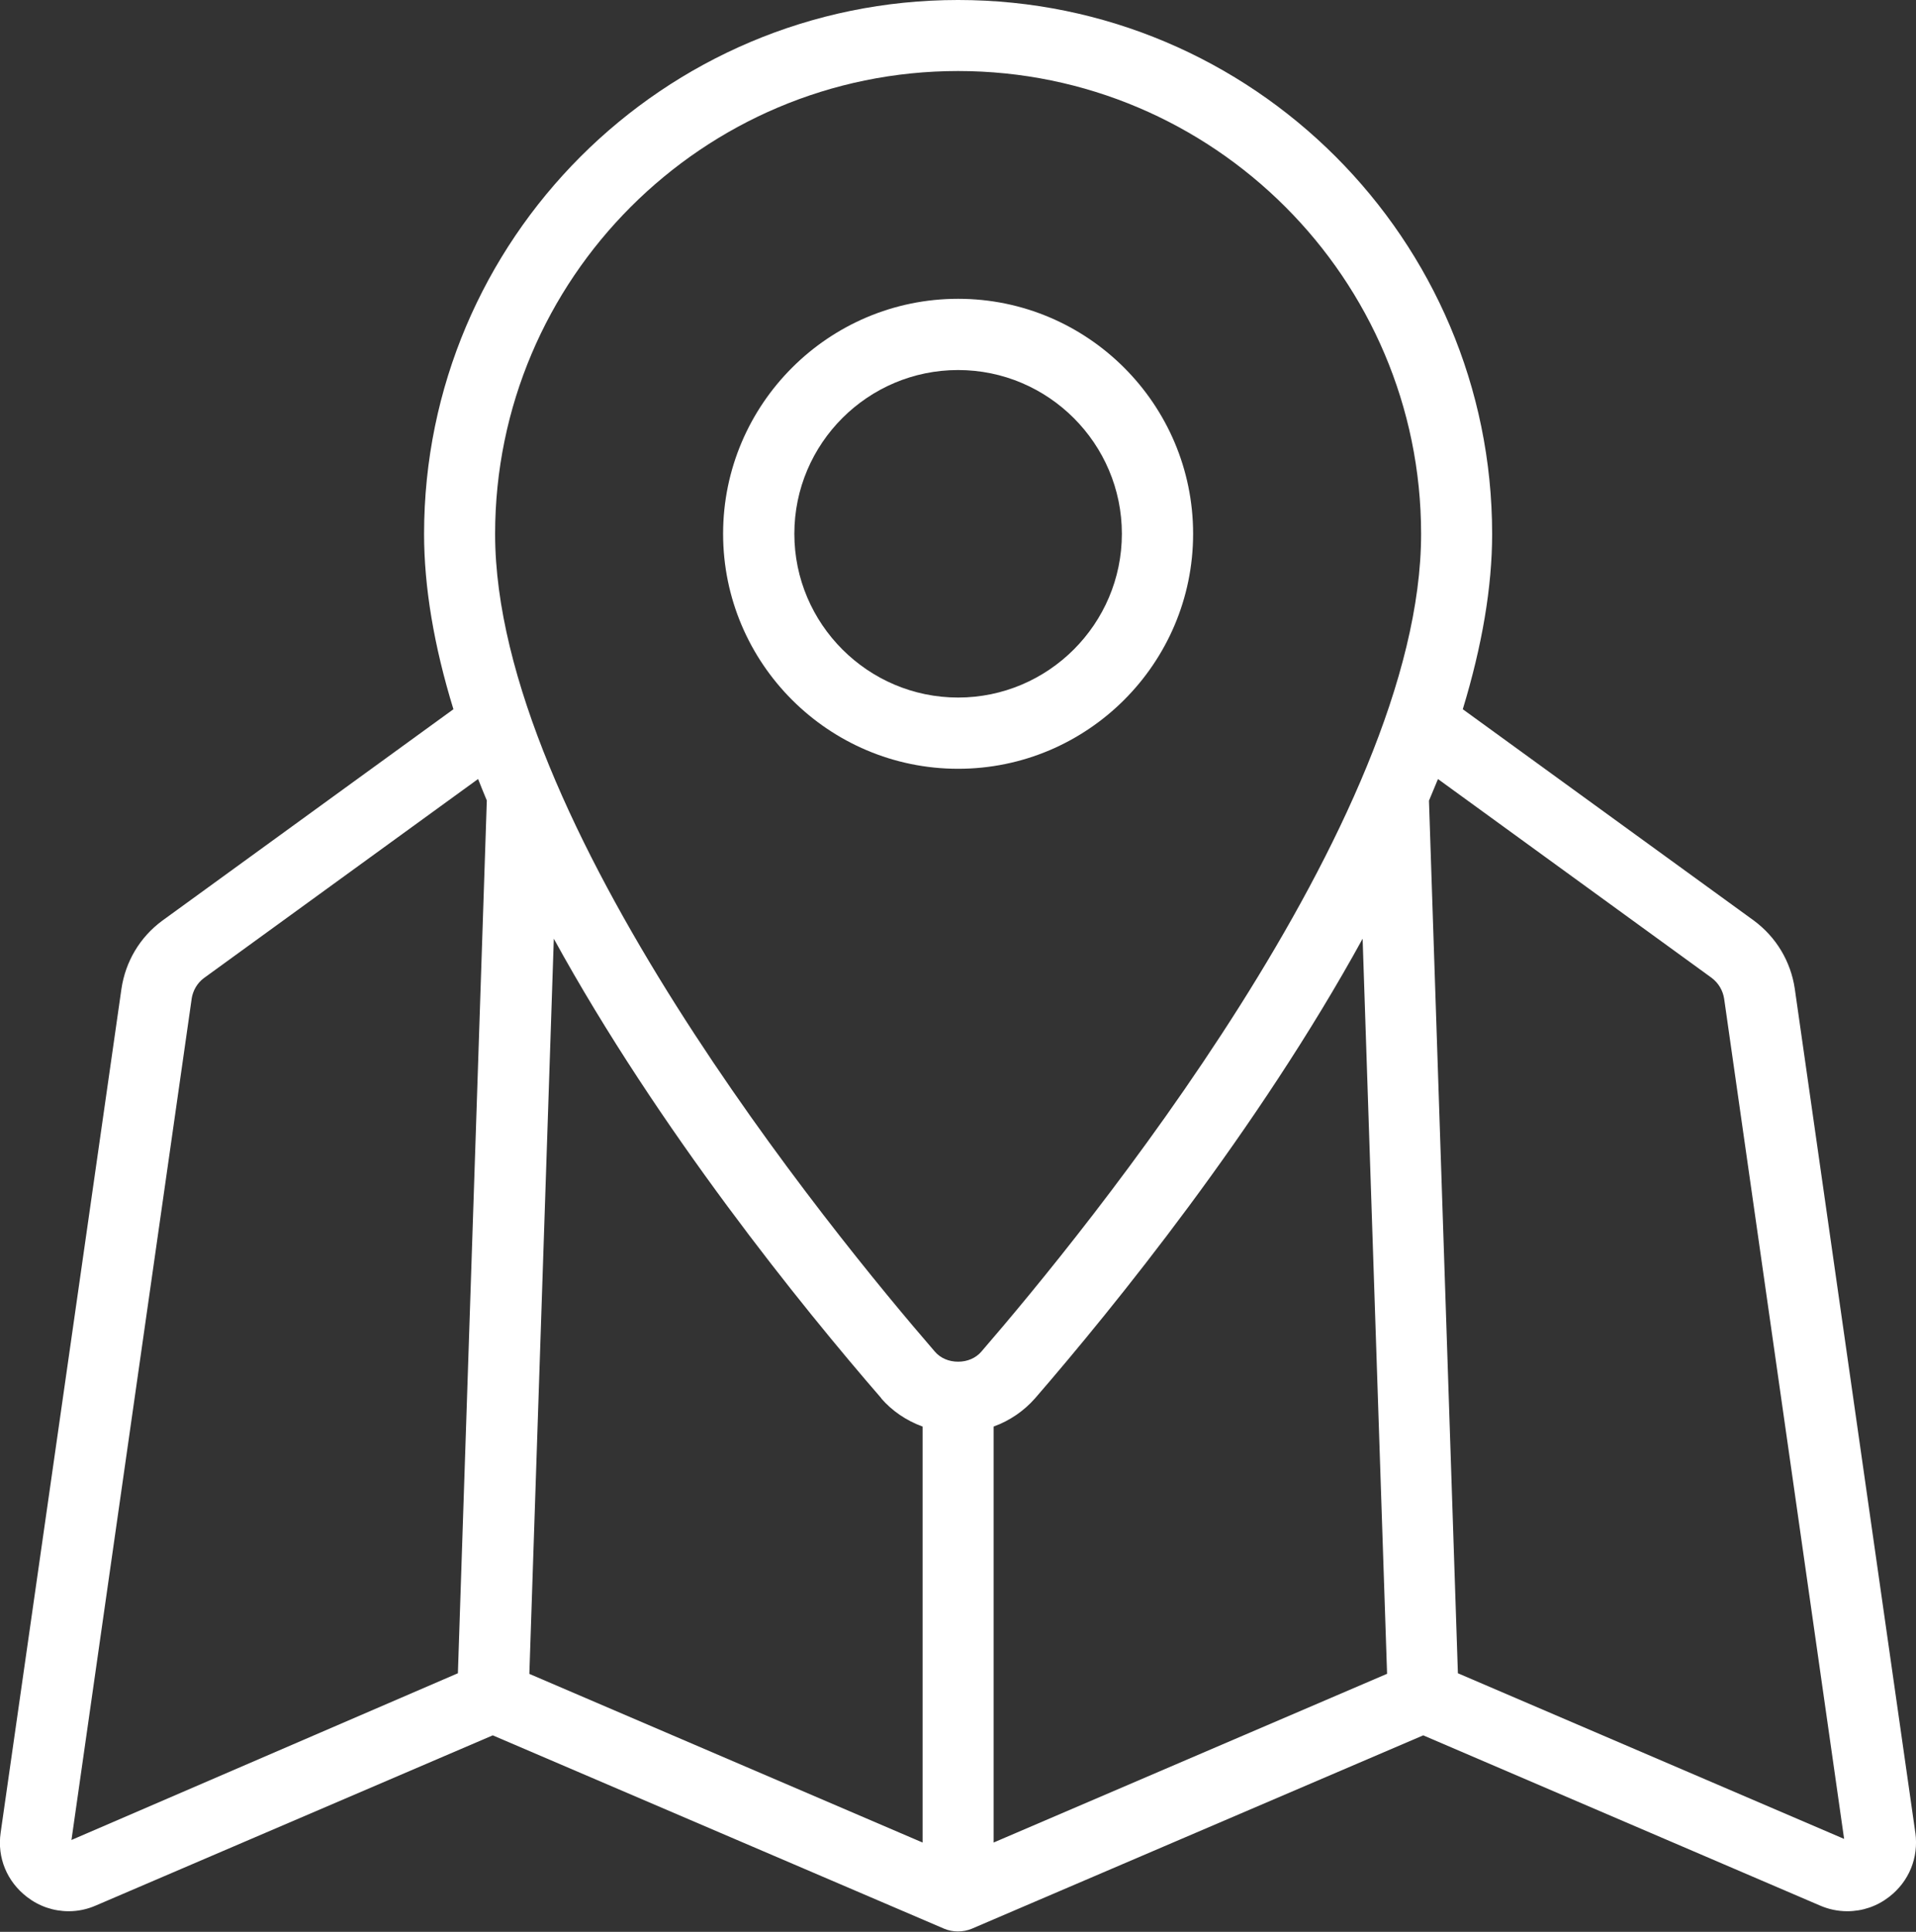 <?xml version="1.0" encoding="UTF-8"?> <svg xmlns="http://www.w3.org/2000/svg" id="_Слой_2" data-name="Слой_2" viewBox="0 0 90.09 90.84"><rect x="0" y="0" width="90.09" height="90.84" fill="#333333" stroke="none"/><defs><style> .cls-1 { fill: #fff; } </style></defs><g id="_Слой_1-2" data-name="Слой_1"><g><path class="cls-1" d="M45.05,36.15c6.09,0,11.05-4.96,11.05-11.05s-4.96-11.05-11.05-11.05-11.05,4.96-11.05,11.05,4.96,11.05,11.05,11.05ZM37.35,25.1c0-4.25,3.46-7.7,7.7-7.7s7.7,3.46,7.7,7.7-3.46,7.7-7.7,7.7-7.7-3.46-7.7-7.7Z"></path><path class="cls-1" d="M90.06,86.19h0l-5.67-39.7c-.19-1.28-.87-2.42-1.92-3.2l-13.69-9.94c.91-2.99,1.38-5.75,1.38-8.24,0-13.85-11.26-25.11-25.11-25.11s-25.11,11.26-25.11,25.11c0,2.48.46,5.25,1.38,8.24l-13.7,9.95c-1.04.77-1.72,1.91-1.91,3.2L.03,86.18c-.17,1.17.3,2.3,1.24,3.02.57.44,1.25.67,1.96.67.44,0,.87-.09,1.28-.27l18.66-8,21.22,9.09c.21.09.43.13.65.13s.45-.04.66-.13l21.22-9.09,18.65,8c.41.18.85.27,1.29.27.71,0,1.39-.23,1.96-.67.94-.72,1.4-1.85,1.24-3.02ZM67.61,36.63l12.87,9.35c.32.24.53.59.59.99l5.64,39.5-18.16-7.79-1.36-41.03c.14-.34.28-.68.42-1.01ZM65.21,78.71l-18.49,7.93v-19.56c.77-.28,1.43-.74,1.95-1.33,3.71-4.29,10.46-12.61,15.4-21.61l1.15,34.57ZM41.43,65.75c.51.59,1.18,1.05,1.95,1.33v19.56l-18.49-7.93,1.15-34.57c4.94,9,11.68,17.32,15.4,21.61ZM45.05,3.34c12,0,21.77,9.77,21.77,21.77,0,13.5-15.83,32.84-20.68,38.45-.26.3-.65.47-1.09.47s-.83-.17-1.09-.47c-4.85-5.61-20.68-24.95-20.68-38.45,0-12,9.76-21.77,21.77-21.77ZM9.01,46.97c.06-.4.27-.75.58-.98l12.89-9.36c.13.34.27.67.41,1.01l-1.36,41.04-18.17,7.84,5.65-39.54Z"></path></g></g></svg> 
